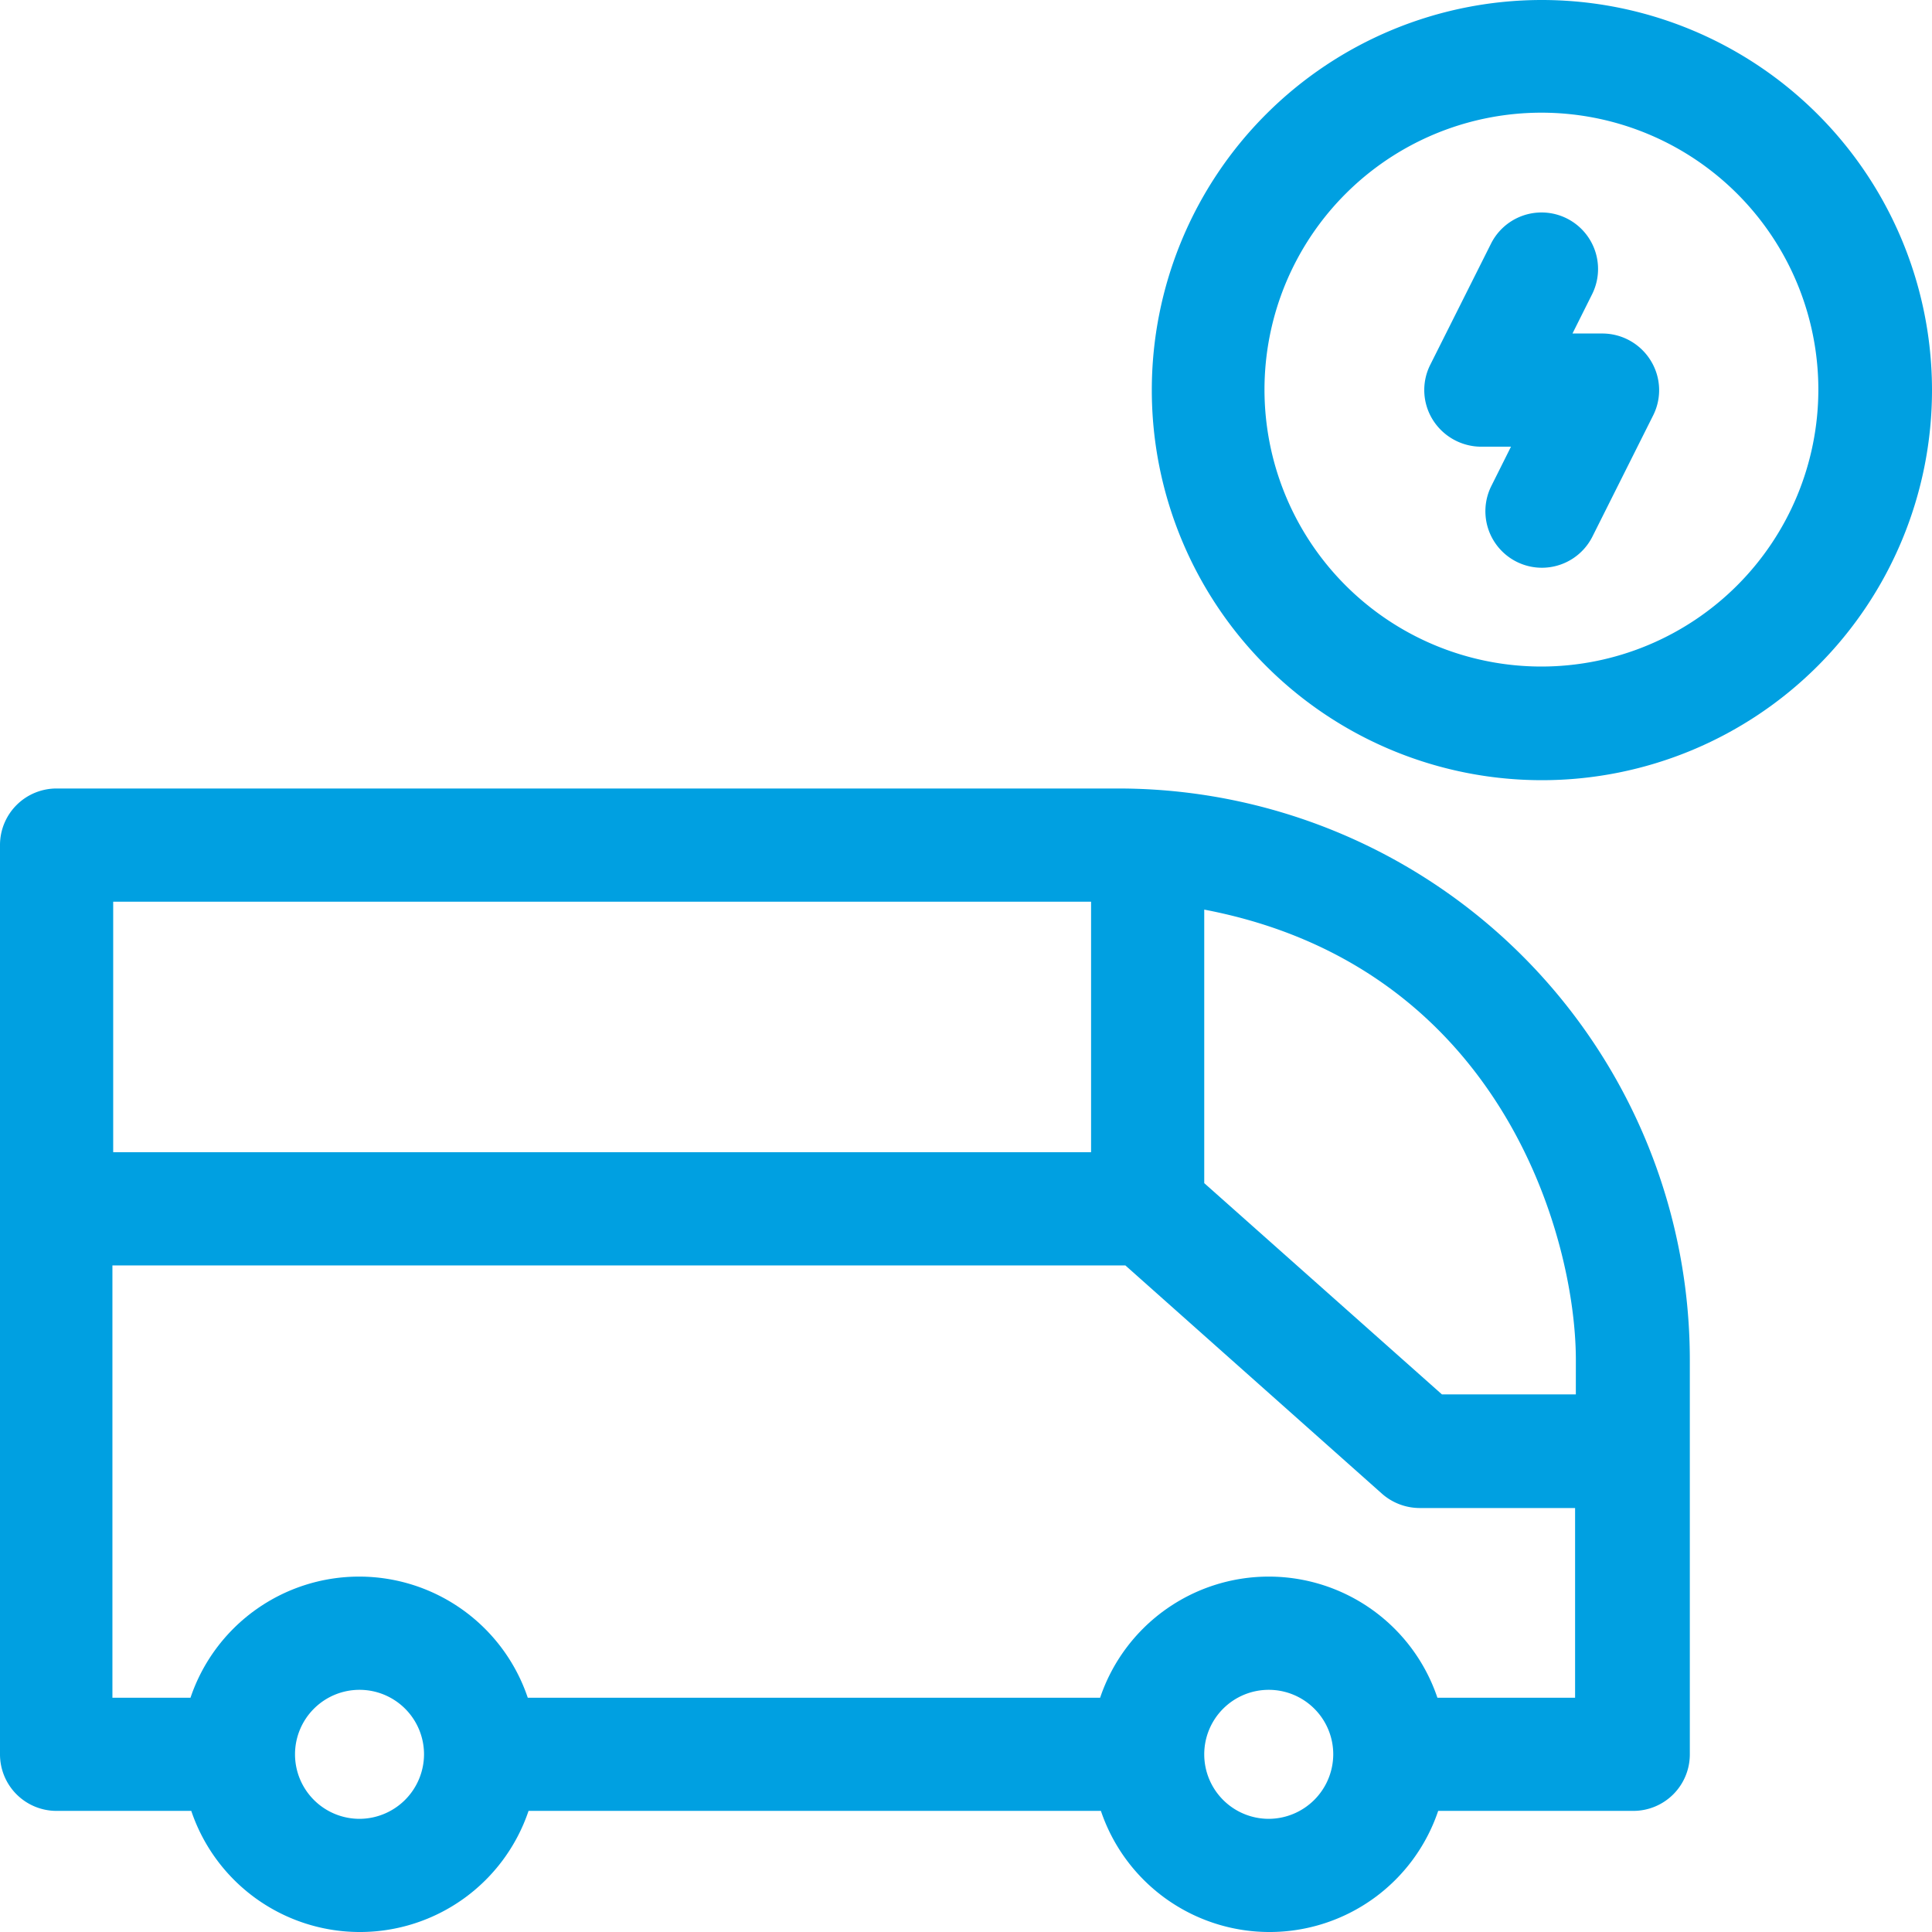<?xml version="1.0" encoding="UTF-8"?>
<svg xmlns="http://www.w3.org/2000/svg" id="wagenpark" width="80" height="80" viewBox="0 0 80 80">
  <g id="Group_6586" data-name="Group 6586" transform="translate(47.694)">
    <path id="Path_381" data-name="Path 381" d="M321.437,0a16.153,16.153,0,1,0,16.169,16.153A16.161,16.161,0,0,0,321.437,0Zm0,27.6A11.467,11.467,0,1,1,332.9,16.137,11.474,11.474,0,0,1,321.437,27.6Z" transform="translate(-305.3)" fill="#00a0e1"></path>
    <path id="Path_382" data-name="Path 382" d="M384.893,61.328h-1.234l.812-1.625a2.34,2.34,0,0,0-4.187-2.093l-2.515,5.015a2.327,2.327,0,0,0,.109,2.281,2.373,2.373,0,0,0,2,1.109h1.234l-.812,1.625a2.34,2.34,0,1,0,4.187,2.093L387,64.718a2.327,2.327,0,0,0-.109-2.281,2.353,2.353,0,0,0-2-1.109Z" transform="translate(-366.24 -47.518)" fill="#00a0e1"></path>
  </g>
  <path id="Path_383" data-name="Path 383" d="M46.272,208.9H2.343A2.34,2.34,0,0,0,0,211.243v37.649a2.34,2.34,0,0,0,2.343,2.343H7.92a7.369,7.369,0,0,0,13.966,0h23.7a7.369,7.369,0,0,0,13.966,0h8.077a2.34,2.34,0,0,0,2.343-2.343V232.583A23.668,23.668,0,0,0,46.288,208.9ZM4.687,213.587H45.179V223.96H4.687Zm10.2,37.977a2.671,2.671,0,1,1,2.671-2.671A2.68,2.68,0,0,1,14.888,251.564Zm37.649,0a2.671,2.671,0,1,1,2.671-2.671A2.68,2.68,0,0,1,52.537,251.564Zm12.716-5.015H59.52a7.369,7.369,0,0,0-13.966,0h-23.7a7.369,7.369,0,0,0-13.966,0H4.655v-17.9H46.6L57.223,238.1a2.369,2.369,0,0,0,1.562.594h6.436v7.858Zm0-12.56H59.707l-9.842-8.748V213.915c12.294,2.343,15.388,13.56,15.388,18.653Z" transform="translate(0 -176.25)" fill="#00a0e1"></path>
</svg>
